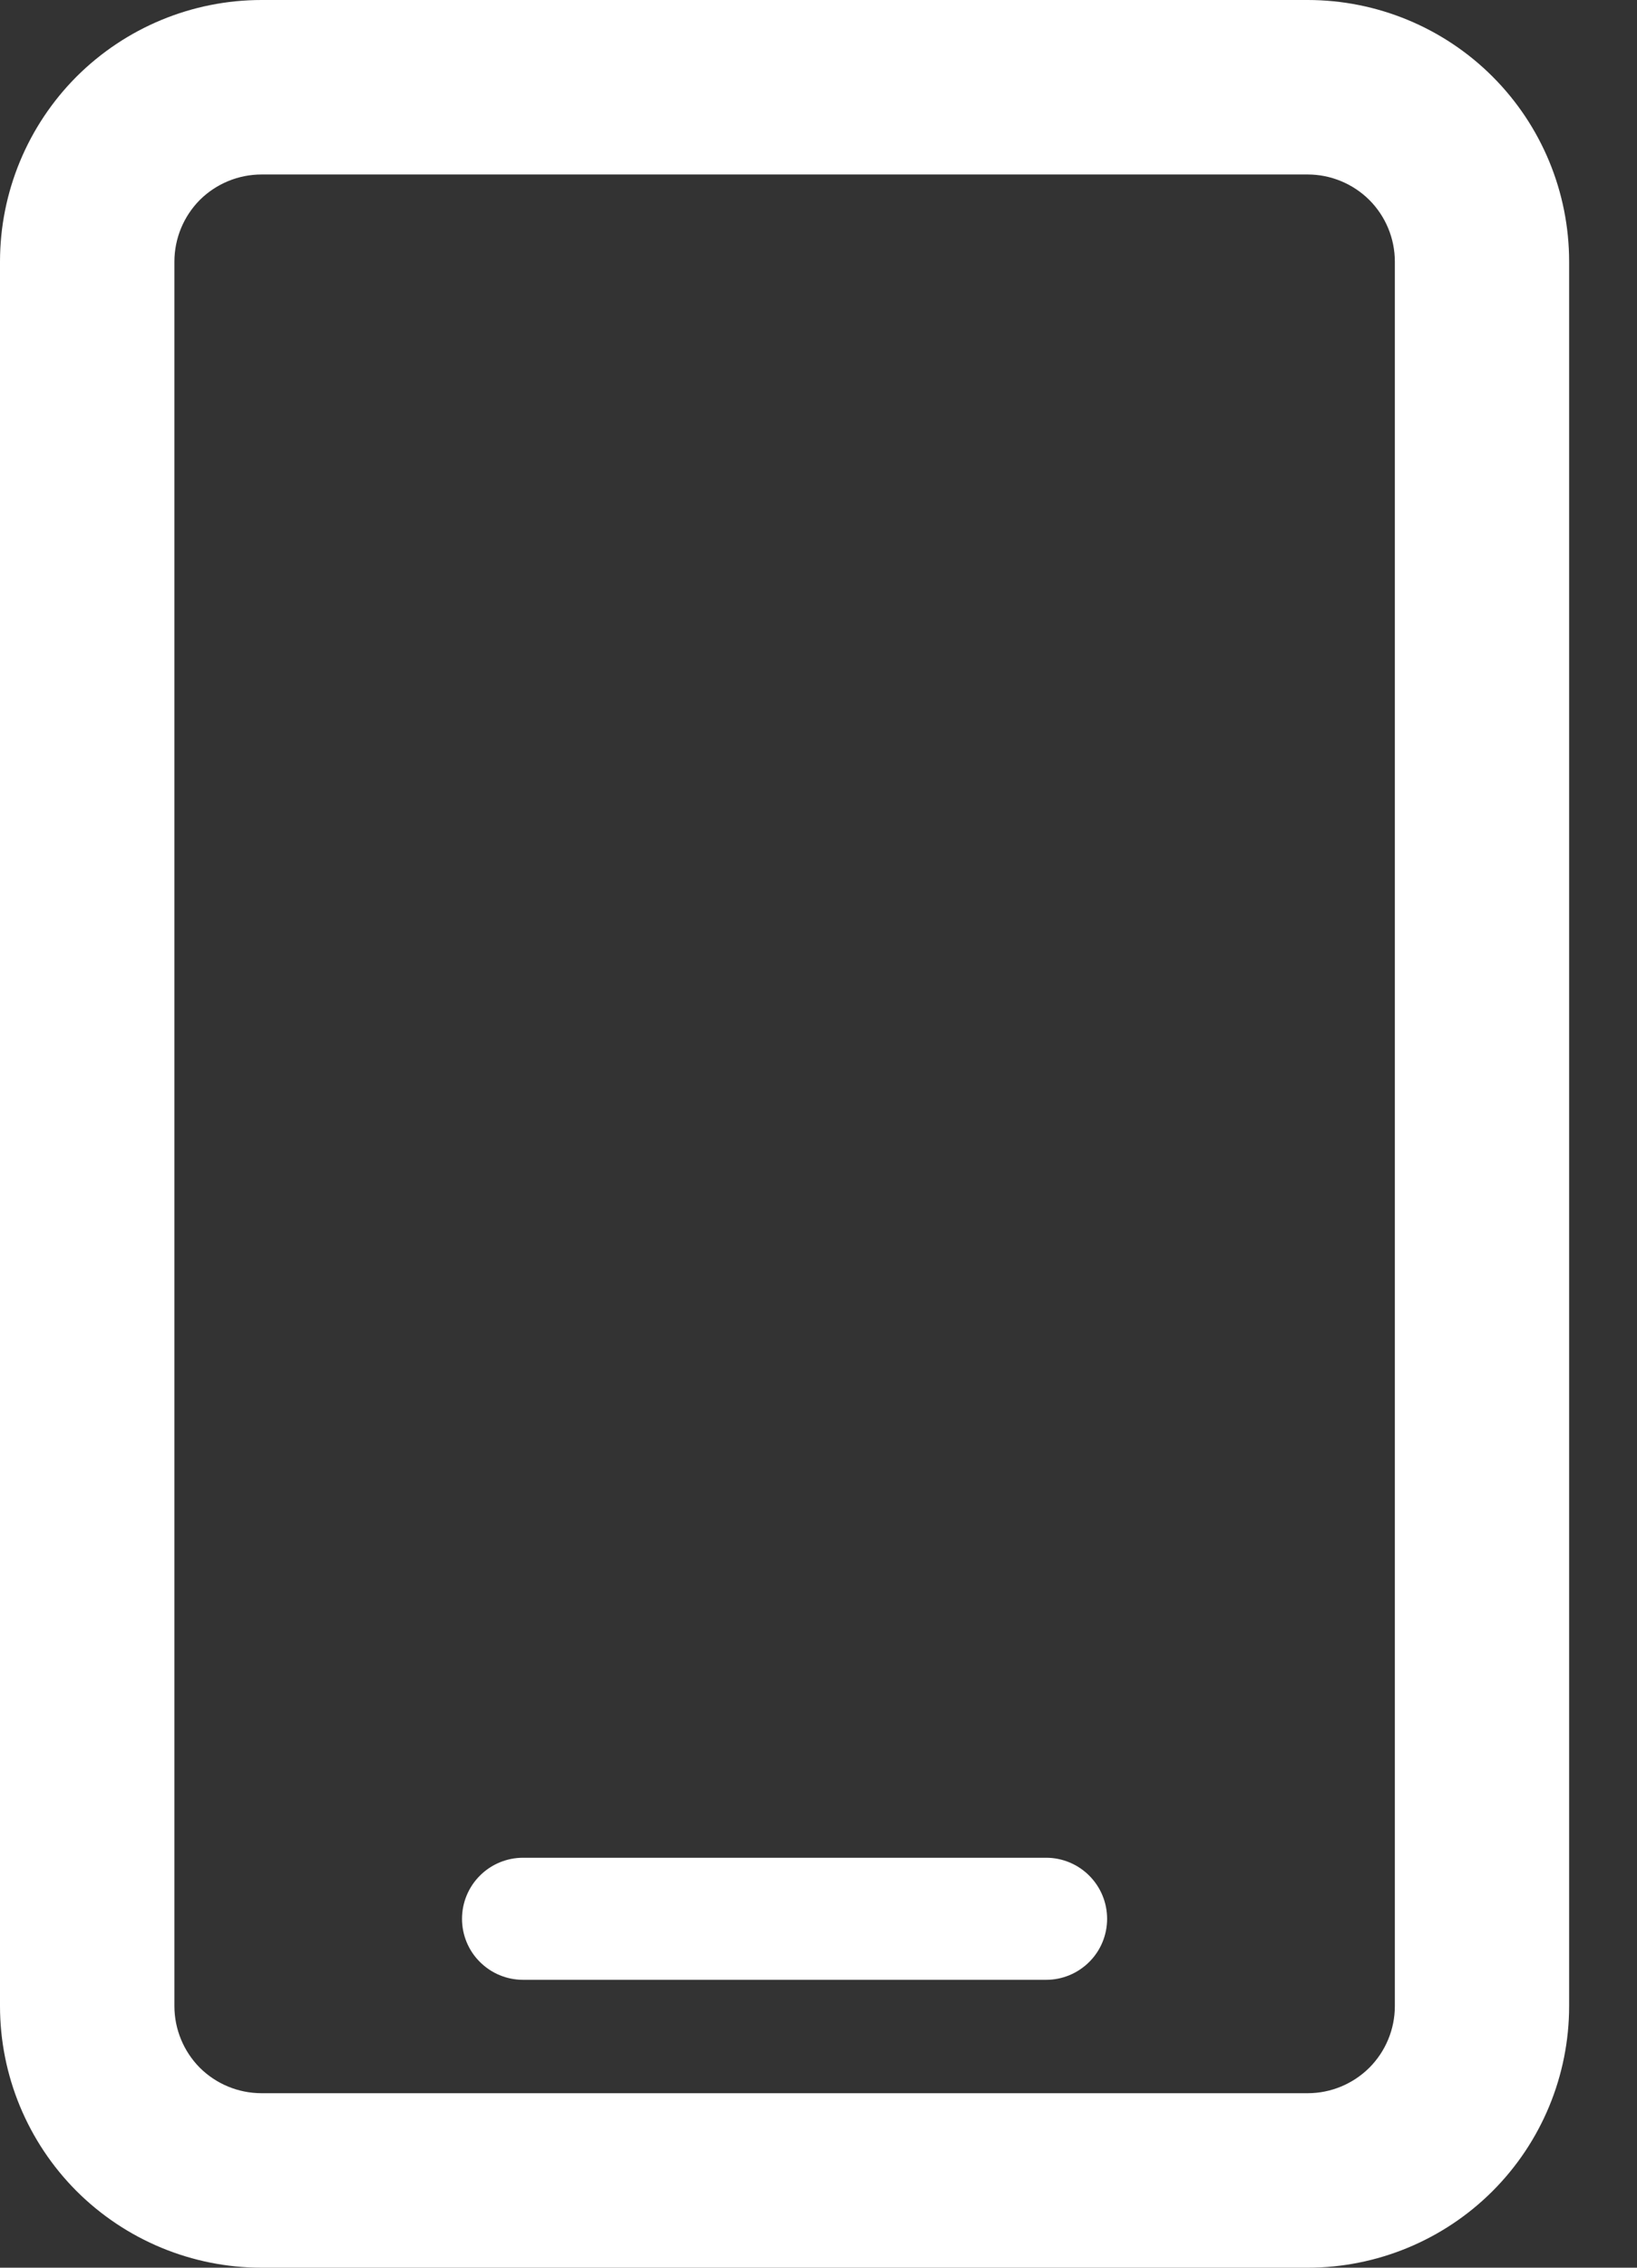 <svg width="13" height="18" viewBox="0 0 13 18" fill="none" xmlns="http://www.w3.org/2000/svg">
<rect x="0" y="0" width="13" height="18" fill="#333333" stroke="none"/>
<path fill-rule="evenodd" clip-rule="evenodd" d="M1.385 2.077C1.385 1.893 1.458 1.717 1.587 1.587C1.717 1.458 1.893 1.385 2.077 1.385H10.385C10.568 1.385 10.744 1.458 10.874 1.587C11.004 1.717 11.077 1.893 11.077 2.077V15.923C11.077 16.107 11.004 16.283 10.874 16.413C10.744 16.542 10.568 16.615 10.385 16.615H2.077C1.893 16.615 1.717 16.542 1.587 16.413C1.458 16.283 1.385 16.107 1.385 15.923V2.077ZM2.077 0C1.526 0 0.998 0.219 0.608 0.608C0.219 0.998 0 1.526 0 2.077V15.923C0 16.474 0.219 17.002 0.608 17.392C0.998 17.781 1.526 18 2.077 18H10.385C10.935 18 11.464 17.781 11.853 17.392C12.243 17.002 12.461 16.474 12.461 15.923V2.077C12.461 1.526 12.243 0.998 11.853 0.608C11.464 0.219 10.935 0 10.385 0H2.077ZM4.154 14.746C4.025 14.746 3.902 14.797 3.811 14.888C3.72 14.979 3.669 15.102 3.669 15.231C3.669 15.359 3.72 15.483 3.811 15.573C3.902 15.664 4.025 15.715 4.154 15.715H8.308C8.436 15.715 8.559 15.664 8.65 15.573C8.741 15.483 8.792 15.359 8.792 15.231C8.792 15.102 8.741 14.979 8.65 14.888C8.559 14.797 8.436 14.746 8.308 14.746H4.154Z" fill="white"/>
</svg>
